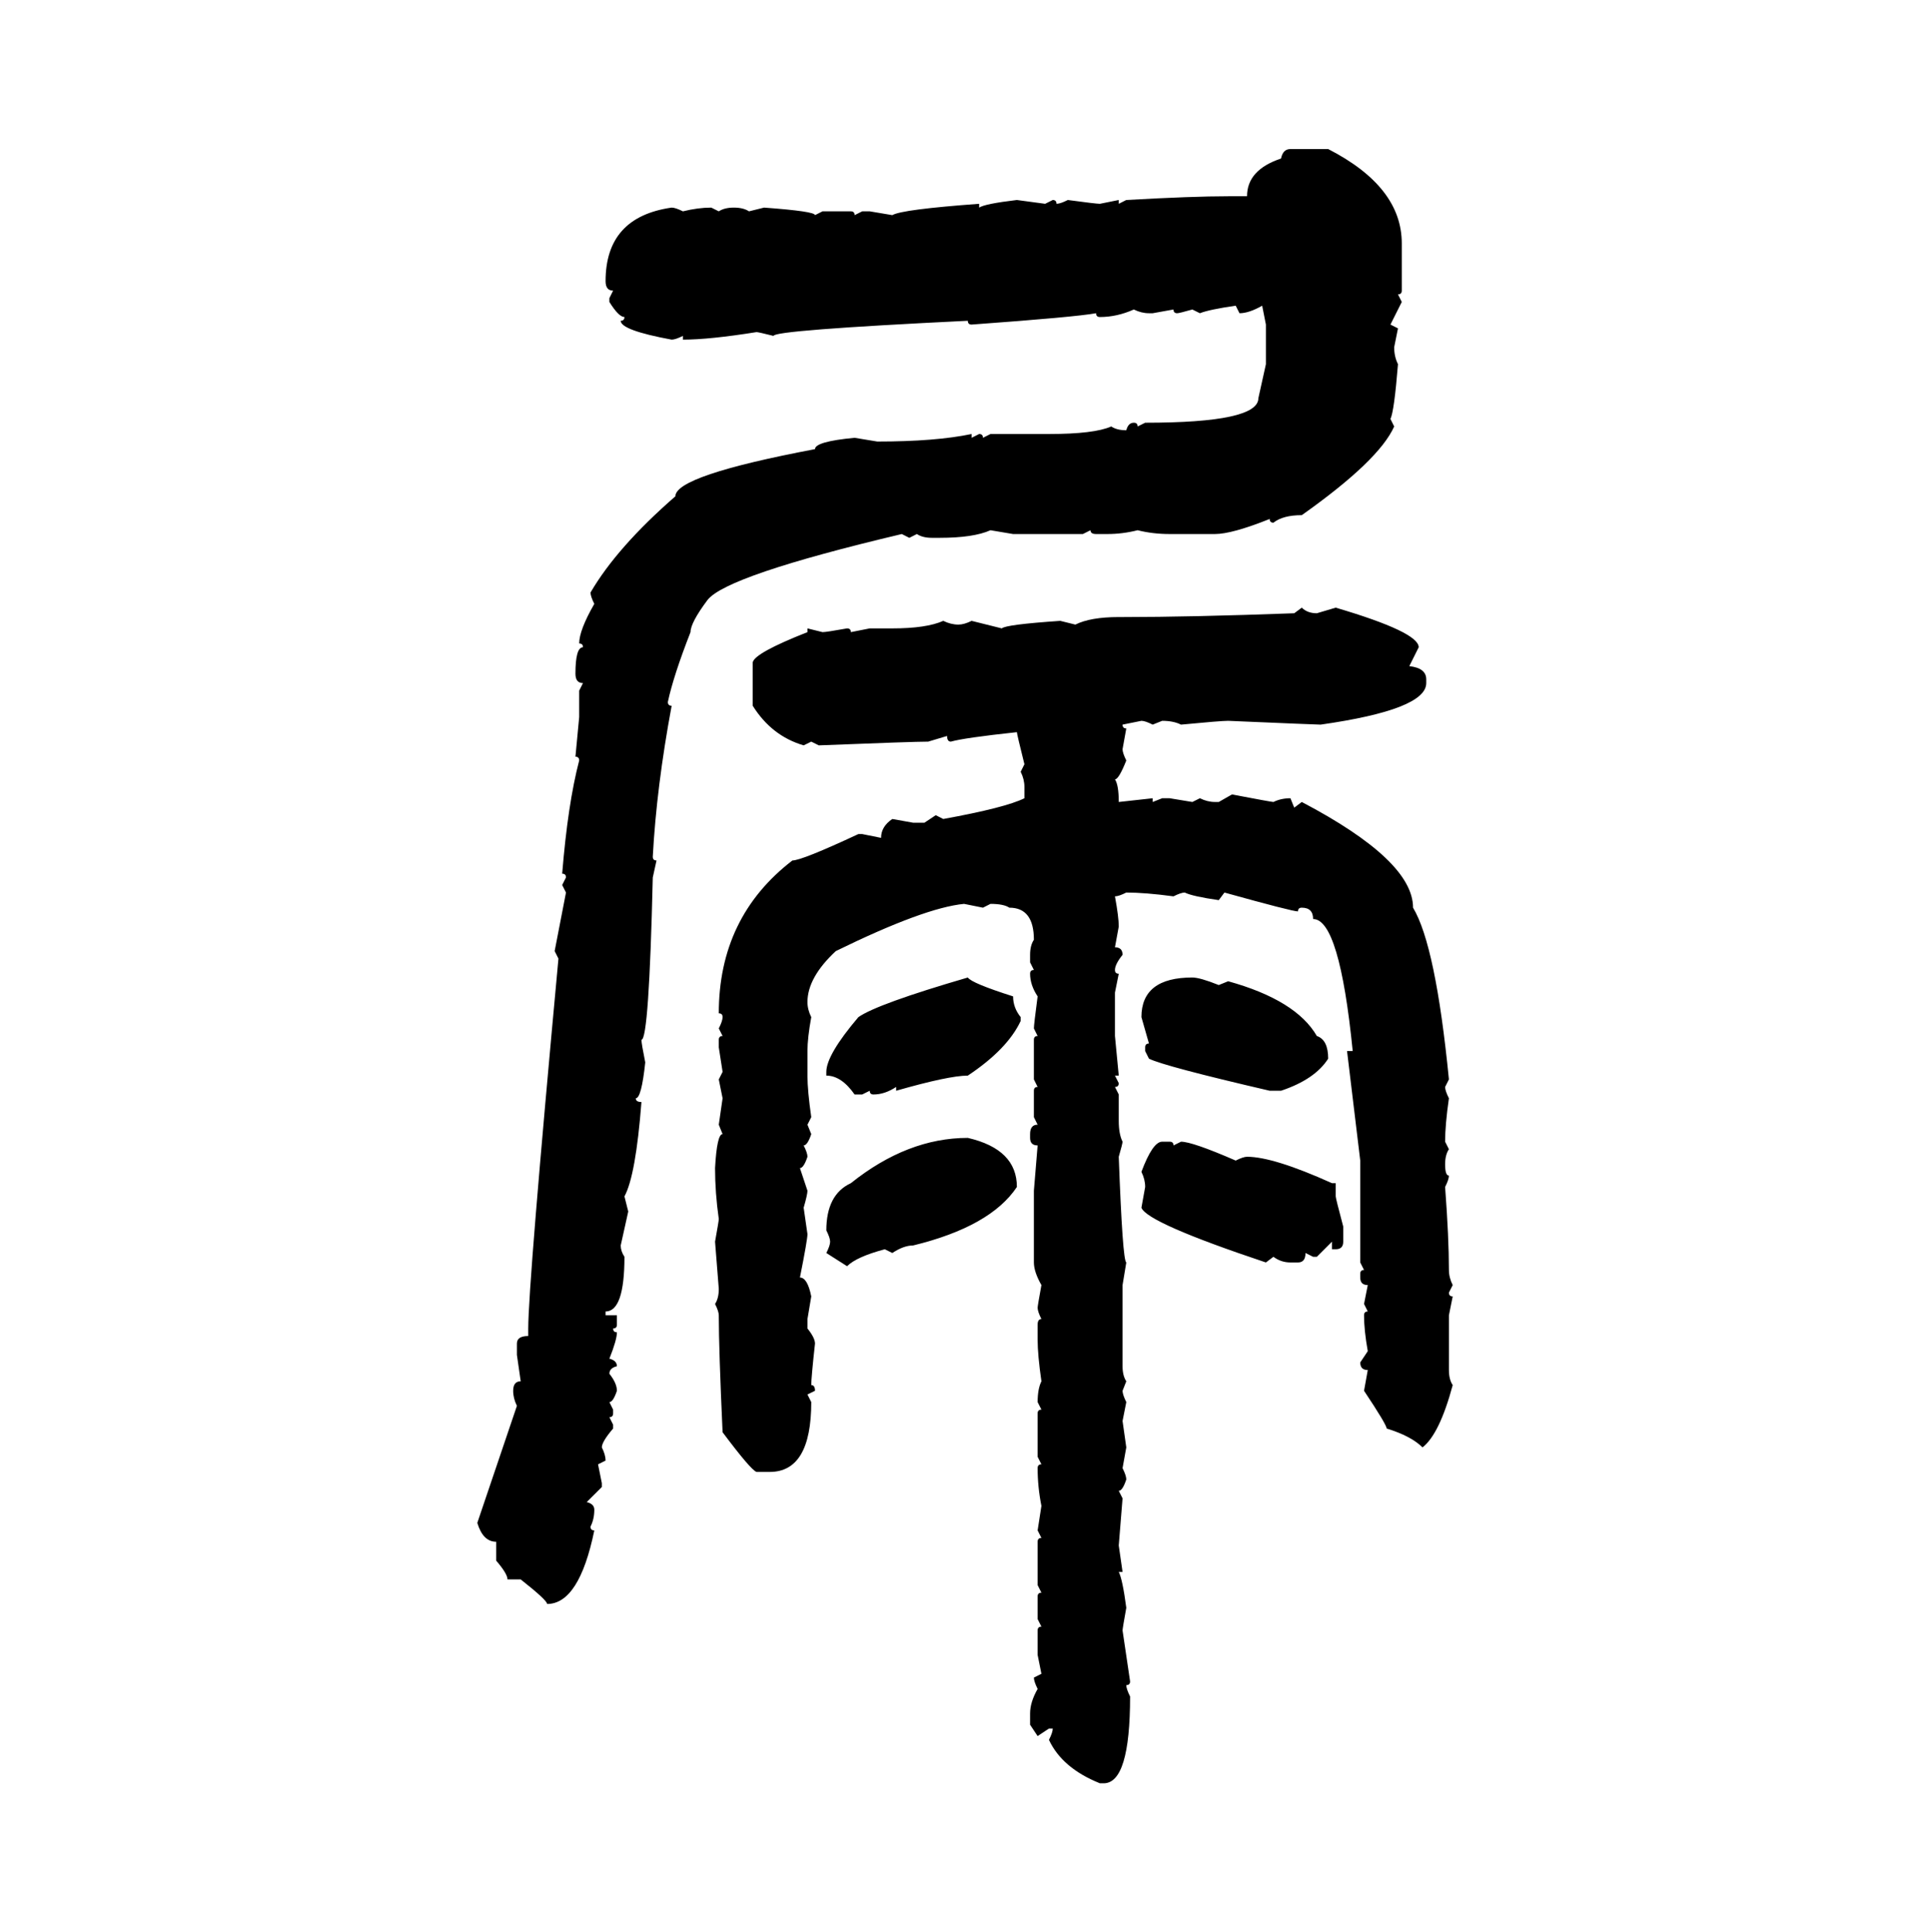 <svg xmlns="http://www.w3.org/2000/svg" xmlns:xlink="http://www.w3.org/1999/xlink" width="299.707" height="300"><path d="M200.39 23.14L200.39 23.14L206.25 23.14Q217.68 29.00 217.68 37.79L217.68 37.79L217.68 45.12Q217.68 45.70 217.09 45.70L217.09 45.70L217.68 46.88L215.92 50.39L217.09 50.98L216.50 53.91Q216.50 55.37 217.09 56.54L217.09 56.54Q216.50 63.87 215.92 65.04L215.92 65.04L216.50 66.21Q214.16 71.48 202.15 79.98L202.15 79.98Q199.22 79.98 197.75 81.15L197.75 81.15Q197.17 81.15 197.17 80.57L197.17 80.57Q191.31 82.91 188.67 82.91L188.67 82.91L181.64 82.91Q179.00 82.91 176.66 82.32L176.66 82.32Q174.32 82.91 171.97 82.91L171.97 82.91L170.21 82.91Q169.34 82.91 169.34 82.32L169.34 82.32L168.16 82.91L157.32 82.91L153.81 82.32Q151.17 83.50 145.90 83.50L145.90 83.50L144.73 83.50Q143.26 83.50 142.38 82.91L142.38 82.91L141.21 83.50L140.04 82.91Q112.79 89.36 109.86 93.16L109.86 93.16Q107.23 96.68 107.23 98.14L107.23 98.14Q104.59 104.88 103.71 108.98L103.71 108.98Q103.71 109.57 104.30 109.57L104.30 109.57Q101.95 122.17 101.37 133.01L101.37 133.01Q101.37 133.59 101.95 133.59L101.95 133.59L101.37 136.23Q100.78 161.43 99.61 161.43L99.61 161.43Q99.61 162.01 100.20 164.94L100.20 164.94Q99.61 170.51 98.73 170.51L98.73 170.51Q98.73 171.09 99.61 171.09L99.61 171.09Q98.73 182.52 96.97 185.74L96.97 185.74L97.56 188.09L96.39 193.36Q96.39 194.24 96.97 195.12L96.97 195.12Q96.97 203.61 94.04 203.61L94.04 203.61L94.04 204.20L95.80 204.20L95.80 205.66Q95.80 206.25 95.21 206.25L95.21 206.25Q95.21 206.84 95.80 206.84L95.80 206.84Q95.80 208.01 94.63 210.94L94.63 210.94Q95.80 211.23 95.80 212.11L95.80 212.11Q94.63 212.40 94.63 213.28L94.63 213.28Q95.80 214.75 95.80 215.92L95.80 215.92Q95.21 217.68 94.63 217.68L94.63 217.68L95.21 218.85L95.21 219.43Q95.21 220.02 94.63 220.02L94.63 220.02L95.21 221.19L95.21 221.78Q93.46 223.83 93.46 224.71L93.46 224.71Q94.04 225.88 94.04 226.76L94.04 226.76L92.87 227.34L93.46 230.27L93.46 230.86L91.11 233.20Q92.29 233.50 92.29 234.38L92.29 234.38Q92.29 235.84 91.70 237.01L91.70 237.01Q91.70 237.60 92.29 237.60L92.29 237.60Q89.94 249.02 84.96 249.02L84.96 249.02Q84.96 248.44 80.86 245.21L80.86 245.21L78.81 245.21Q78.81 244.34 77.05 242.29L77.05 242.29L77.05 239.36Q75 239.36 74.12 236.43L74.12 236.43L80.27 218.26Q79.69 217.09 79.69 215.92L79.69 215.92Q79.69 214.45 80.86 214.45L80.86 214.45L80.27 210.35L80.27 208.59Q80.27 207.42 82.03 207.42L82.03 207.42L82.03 206.25Q82.03 199.51 86.72 148.83L86.72 148.83L86.13 147.66L87.89 138.57L87.30 137.40L87.89 136.23Q87.89 135.64 87.30 135.64L87.30 135.64Q88.18 124.80 89.94 118.07L89.94 118.07Q89.94 117.48 89.36 117.48L89.36 117.48L89.94 111.33L89.94 107.23L90.53 106.05Q89.36 106.05 89.36 104.59L89.36 104.59Q89.36 100.49 90.53 100.49L90.53 100.49Q90.53 99.90 89.94 99.90L89.94 99.90Q89.94 97.85 92.29 93.75L92.29 93.75Q91.70 92.58 91.70 91.99L91.70 91.99Q95.80 84.96 104.88 77.05L104.88 77.05Q104.88 73.83 126.56 69.73L126.56 69.73Q126.56 68.55 132.71 67.97L132.71 67.97L136.23 68.55Q145.31 68.55 150.88 67.38L150.88 67.38L150.88 67.97L152.05 67.38Q152.64 67.38 152.64 67.97L152.64 67.97L153.81 67.38L162.89 67.38Q169.92 67.38 172.56 66.21L172.56 66.21Q173.44 66.80 174.90 66.80L174.90 66.80Q175.20 65.63 176.07 65.63L176.07 65.63Q176.66 65.63 176.66 66.21L176.66 66.21L177.83 65.63Q195.41 65.63 195.41 61.82L195.41 61.82L196.58 56.54L196.58 50.39L196.00 47.46Q193.95 48.63 192.48 48.63L192.48 48.63L191.89 47.46Q187.79 48.05 186.33 48.63L186.33 48.63L185.16 48.05Q183.11 48.63 182.81 48.63L182.81 48.63Q182.23 48.63 182.23 48.05L182.23 48.05L179.00 48.63L178.42 48.63Q177.25 48.63 176.07 48.05L176.07 48.05Q173.44 49.22 170.80 49.22L170.80 49.22Q170.21 49.22 170.21 48.63L170.21 48.63Q166.99 49.22 150.88 50.39L150.88 50.39Q150.29 50.39 150.29 49.80L150.29 49.80Q120.12 51.27 120.12 52.15L120.12 52.15Q117.77 51.56 117.48 51.56L117.48 51.56Q110.16 52.73 106.05 52.73L106.05 52.73L106.05 52.15Q104.88 52.73 104.30 52.73L104.30 52.73Q96.39 51.27 96.39 49.80L96.39 49.80Q96.97 49.80 96.97 49.22L96.97 49.22Q96.09 49.22 94.63 46.88L94.63 46.88L94.63 46.29L95.21 45.12Q94.04 45.12 94.04 43.65L94.04 43.65Q94.04 33.69 104.30 32.23L104.30 32.23Q104.88 32.23 106.05 32.81L106.05 32.81Q108.40 32.23 110.45 32.23L110.45 32.23L111.62 32.81Q112.50 32.23 113.96 32.23L113.96 32.23Q115.43 32.23 116.31 32.81L116.31 32.81L118.65 32.23Q126.56 32.81 126.56 33.40L126.56 33.40L127.73 32.81L132.13 32.81Q132.71 32.81 132.71 33.40L132.71 33.40L133.89 32.81L135.06 32.81L138.57 33.40Q140.04 32.52 152.05 31.64L152.05 31.64L152.05 32.23Q152.93 31.64 157.91 31.05L157.91 31.05L162.30 31.64L163.48 31.05Q164.06 31.05 164.06 31.64L164.06 31.64Q164.65 31.64 165.82 31.05L165.82 31.05Q170.21 31.64 170.80 31.64L170.80 31.64L173.73 31.05L173.73 31.64L174.90 31.05Q185.16 30.47 190.72 30.47L190.72 30.47L193.65 30.47Q193.65 26.37 198.93 24.61L198.93 24.61Q199.22 23.14 200.39 23.14ZM200.98 95.21L202.15 94.34Q203.03 95.21 204.49 95.21L204.49 95.21L207.42 94.34Q220.31 98.14 220.31 100.49L220.31 100.49L218.85 103.42Q221.48 103.71 221.48 105.47L221.48 105.47L221.48 106.05Q221.48 110.16 205.08 112.50L205.08 112.50Q204.49 112.50 190.72 111.91L190.72 111.91Q189.55 111.91 183.40 112.50L183.40 112.50Q182.23 111.91 180.47 111.91L180.47 111.91L179.00 112.50Q177.83 111.91 177.25 111.91L177.25 111.91L174.32 112.50Q174.32 113.09 174.90 113.09L174.90 113.09L174.32 116.31Q174.32 116.89 174.90 118.07L174.90 118.07Q173.73 121.00 173.14 121.00L173.14 121.00Q173.73 121.88 173.73 124.51L173.73 124.51L179.00 123.93L179.00 124.51L180.47 123.93L181.64 123.93L185.16 124.51L186.33 123.93Q187.50 124.51 188.67 124.51L188.67 124.51L189.26 124.51L191.31 123.34Q197.46 124.51 197.75 124.51L197.75 124.51Q198.93 123.93 200.39 123.93L200.39 123.93L200.98 125.39L202.15 124.51Q219.43 133.59 219.43 140.92L219.43 140.92Q222.95 146.78 225 167.58L225 167.58L224.41 168.75Q224.41 169.34 225 170.51L225 170.51Q224.41 174.61 224.41 177.25L224.41 177.25L225 178.42Q224.41 179.30 224.41 180.76L224.41 180.76Q224.41 182.52 225 182.52L225 182.52Q225 183.11 224.41 184.28L224.41 184.28Q225 192.19 225 197.17L225 197.17Q225 198.34 225.59 199.51L225.59 199.51L225 200.68Q225 201.27 225.59 201.27L225.59 201.27L225 204.20L225 212.70Q225 214.16 225.59 215.04L225.59 215.04Q223.54 222.66 220.90 224.71L220.90 224.71Q219.14 222.95 215.33 221.78L215.33 221.78Q215.33 221.19 211.82 215.92L211.82 215.92L212.40 212.70Q211.23 212.70 211.23 211.52L211.23 211.52L212.40 209.77Q211.82 206.54 211.82 204.20L211.82 204.20Q211.82 203.61 212.40 203.61L212.40 203.61L211.82 202.44L212.40 199.51Q211.23 199.51 211.23 198.34L211.23 198.34L211.23 197.75Q211.23 197.17 211.82 197.17L211.82 197.17L211.23 196.00L211.23 180.18L209.18 163.18L210.06 163.18Q208.01 142.68 203.91 142.68L203.91 142.68Q203.91 140.92 202.15 140.92L202.15 140.92Q201.56 140.92 201.56 141.50L201.56 141.50Q200.68 141.50 190.14 138.57L190.14 138.57L189.26 139.75Q185.16 139.16 183.98 138.57L183.98 138.57Q183.40 138.57 182.23 139.16L182.23 139.16Q177.83 138.57 174.90 138.57L174.90 138.57Q173.73 139.16 173.14 139.16L173.14 139.16Q173.73 142.38 173.73 143.85L173.73 143.85L173.14 147.07Q174.32 147.07 174.32 148.24L174.32 148.24Q173.14 149.71 173.14 150.59L173.14 150.59Q173.14 151.17 173.73 151.17L173.73 151.17L173.14 154.10L173.14 160.84L173.73 166.99L173.14 166.99L173.73 168.16Q173.73 168.75 173.14 168.75L173.14 168.75L173.73 169.92L173.73 174.02Q173.73 176.07 174.32 177.25L174.32 177.25Q174.32 177.54 173.73 179.59L173.73 179.59Q174.32 195.70 174.90 196.00L174.90 196.00L174.32 199.51L174.32 212.11Q174.32 213.57 174.90 214.45L174.90 214.45L174.32 215.92Q174.32 216.50 174.90 217.68L174.90 217.68L174.32 220.61L174.90 224.71L174.32 227.93Q174.90 229.10 174.90 229.69L174.90 229.69Q174.32 231.45 173.73 231.45L173.73 231.45L174.32 232.62L173.73 239.94L174.32 244.04L173.73 244.04Q174.32 245.21 174.90 249.61L174.90 249.61Q174.32 252.83 174.32 253.13L174.32 253.13L175.49 261.04Q175.49 261.62 174.90 261.62L174.90 261.62Q174.90 262.21 175.49 263.38L175.49 263.38Q175.49 276.86 171.39 276.86L171.39 276.86L170.80 276.86Q164.94 274.51 162.89 270.12L162.89 270.12Q163.48 268.95 163.48 268.36L163.48 268.36L162.89 268.36L161.13 269.53L159.96 267.77L159.96 266.02Q159.96 264.26 161.13 262.21L161.13 262.21Q160.55 261.04 160.55 260.45L160.55 260.45L161.72 259.86L161.13 256.93L161.13 253.13Q161.13 252.54 161.72 252.54L161.72 252.54L161.13 251.37L161.13 247.85Q161.13 247.27 161.72 247.27L161.72 247.27L161.13 246.09L161.13 239.36Q161.13 238.77 161.72 238.77L161.72 238.77L161.13 237.60L161.72 233.79Q161.13 230.86 161.13 227.93L161.13 227.93Q161.13 227.34 161.72 227.34L161.72 227.34L161.13 226.17L161.13 219.43Q161.13 218.85 161.72 218.85L161.72 218.85L161.13 217.68Q161.13 215.63 161.72 214.45L161.72 214.45Q161.13 210.35 161.13 208.01L161.13 208.01L161.13 205.66Q161.13 204.79 161.72 204.79L161.72 204.79Q161.13 203.61 161.13 203.03L161.13 203.03Q161.13 202.73 161.72 199.51L161.72 199.51Q160.55 197.46 160.55 196.00L160.55 196.00L160.55 184.86L161.13 177.83Q159.96 177.83 159.96 176.66L159.96 176.66L159.96 176.07Q159.96 174.61 161.13 174.61L161.13 174.61L160.55 173.44L160.55 169.34Q160.55 168.75 161.13 168.75L161.13 168.75L160.55 167.58L160.55 161.43Q160.55 160.84 161.13 160.84L161.13 160.84L160.55 159.67Q160.55 159.08 161.13 154.69L161.13 154.69Q159.96 152.93 159.96 151.17L159.96 151.17Q159.96 150.59 160.55 150.59L160.55 150.59L159.96 149.41L159.96 148.24Q159.96 146.78 160.55 145.90L160.55 145.90Q160.55 140.92 156.74 140.92L156.74 140.92Q155.86 140.33 153.81 140.33L153.81 140.33L152.64 140.92L149.71 140.33Q143.55 140.92 129.79 147.66L129.79 147.66Q125.39 151.76 125.39 155.57L125.39 155.57Q125.39 156.74 125.98 157.91L125.98 157.91Q125.39 161.13 125.39 163.18L125.39 163.18L125.39 166.99Q125.39 169.34 125.98 173.44L125.98 173.44L125.39 174.61L125.98 176.07Q125.39 177.83 124.80 177.83L124.80 177.83Q125.39 179.00 125.39 179.59L125.39 179.59Q124.80 181.35 124.22 181.35L124.22 181.35L125.39 184.86Q125.39 185.45 124.80 187.50L124.80 187.50L125.39 191.60Q125.39 192.48 124.22 198.34L124.22 198.34Q125.39 198.34 125.98 201.27L125.98 201.27L125.39 204.79L125.39 206.25Q126.56 207.71 126.56 208.59L126.56 208.59Q125.98 213.87 125.98 215.04L125.98 215.04Q126.56 215.04 126.56 215.92L126.56 215.92L125.39 216.50L125.98 217.68Q125.98 228.52 119.53 228.52L119.53 228.52L117.48 228.52Q116.60 228.22 112.21 222.36L112.21 222.36Q111.62 209.47 111.62 204.20L111.62 204.20Q111.62 203.61 111.04 202.44L111.04 202.44Q111.62 201.56 111.62 200.10L111.62 200.10L111.04 192.77Q111.62 189.55 111.62 189.26L111.62 189.26Q111.04 185.16 111.04 181.35L111.04 181.35Q111.33 176.07 112.21 176.07L112.21 176.07L111.62 174.61L112.21 170.51L111.62 167.58L112.21 166.41L111.62 162.60L111.62 161.43Q111.62 160.84 112.21 160.84L112.21 160.84L111.62 159.67Q112.21 158.50 112.21 157.91L112.21 157.91Q112.21 157.32 111.62 157.32L111.62 157.32Q111.62 142.38 123.05 133.59L123.05 133.59Q124.51 133.59 133.30 129.49L133.30 129.49L133.89 129.49L136.82 130.08Q136.82 128.32 138.57 127.15L138.57 127.15L141.80 127.73L143.55 127.73L145.31 126.56L146.48 127.15Q156.15 125.39 159.08 123.93L159.08 123.93L159.08 122.17Q159.08 121.00 158.50 119.82L158.50 119.82L159.08 118.65Q157.91 113.96 157.91 113.67L157.91 113.67Q149.71 114.55 147.66 115.14L147.66 115.14Q147.07 115.14 147.07 114.26L147.07 114.26L144.14 115.14Q141.80 115.14 127.15 115.72L127.15 115.72L125.98 115.14L124.80 115.72Q119.82 114.26 116.89 109.57L116.89 109.57L116.89 102.83Q117.19 101.37 125.39 98.14L125.39 98.14L125.39 97.56L127.73 98.14Q128.32 98.14 131.54 97.56L131.54 97.56Q132.13 97.56 132.13 98.14L132.13 98.14L135.06 97.56L138.57 97.56Q143.85 97.56 146.48 96.39L146.48 96.39Q147.66 96.97 148.83 96.97L148.83 96.97Q149.71 96.97 150.88 96.39L150.88 96.39L155.57 97.56Q156.15 96.97 164.65 96.39L164.65 96.39L166.99 96.97Q169.34 95.80 173.73 95.80L173.73 95.80L174.32 95.80Q184.86 95.80 200.98 95.21L200.98 95.21ZM150.29 151.76L150.29 151.76Q150.88 152.64 157.32 154.69L157.32 154.69Q157.32 156.45 158.50 157.91L158.50 157.91L158.50 158.50Q156.45 162.89 150.29 166.99L150.29 166.99Q147.36 166.99 139.16 169.34L139.16 169.34L139.16 168.75Q137.40 169.92 135.64 169.92L135.64 169.92Q135.06 169.92 135.06 169.34L135.06 169.34L133.89 169.92L132.71 169.92Q130.66 166.99 128.32 166.99L128.32 166.99L128.32 166.41Q128.32 163.77 133.30 157.91L133.30 157.91Q136.23 155.86 150.29 151.76ZM185.16 151.76L185.16 151.76Q186.33 151.76 189.26 152.93L189.26 152.93L190.72 152.34Q201.27 155.27 204.49 160.84L204.49 160.84Q206.25 161.43 206.25 164.36L206.25 164.36Q204.20 167.58 198.93 169.34L198.93 169.34L197.17 169.34Q180.76 165.53 178.42 164.36L178.42 164.36L177.83 163.18L177.83 162.60Q177.83 162.01 178.42 162.01L178.42 162.01L177.25 157.91Q177.25 151.76 185.16 151.76ZM150.29 176.66L150.29 176.66Q157.91 178.42 157.91 184.28L157.91 184.28Q153.81 190.43 141.80 193.36L141.80 193.36Q140.33 193.36 138.57 194.53L138.57 194.53L137.40 193.95Q133.01 195.12 131.54 196.58L131.54 196.58L128.32 194.53Q128.91 193.36 128.91 192.77L128.91 192.77Q128.91 192.19 128.32 191.02L128.32 191.02Q128.32 185.45 132.13 183.69L132.13 183.69Q140.92 176.66 150.29 176.66ZM180.47 177.25L180.47 177.25L181.64 177.25Q182.23 177.25 182.23 177.83L182.23 177.83L183.40 177.25Q185.16 177.25 191.89 180.18L191.89 180.18Q193.07 179.59 193.65 179.59L193.65 179.59Q197.75 179.59 206.84 183.69L206.84 183.69L207.42 183.69L207.42 185.74Q207.42 186.04 208.59 190.43L208.59 190.43L208.59 192.77Q208.59 193.95 207.42 193.95L207.42 193.95L206.84 193.95L206.84 192.77L204.49 195.12L203.91 195.12L202.73 194.53Q202.73 196.00 201.56 196.00L201.56 196.00L200.39 196.00Q198.93 196.00 197.75 195.12L197.75 195.12L196.58 196.00Q178.13 189.84 177.25 187.50L177.25 187.50L177.83 184.28Q177.83 183.11 177.25 181.93L177.25 181.93Q179.00 177.25 180.47 177.25Z"/></svg>